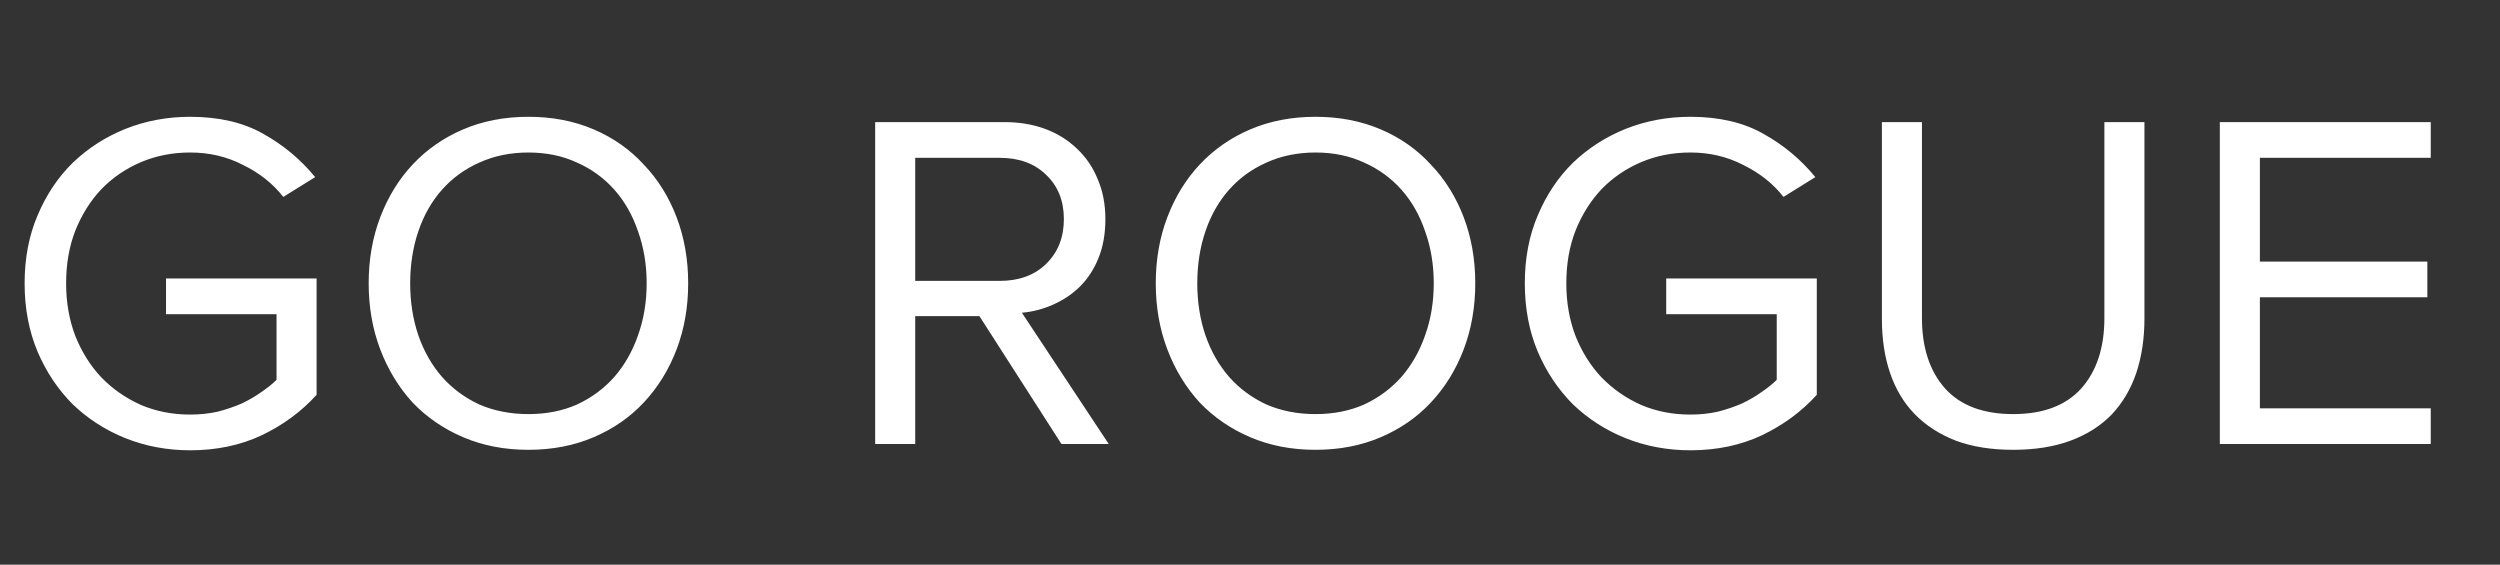 <svg width="1036" height="234" viewBox="0 0 1036 234" fill="none" xmlns="http://www.w3.org/2000/svg">
<rect x="0" y="0" width="1036" height="234" fill="#333333" stroke="none"/>
<path d="M78.8 186.6C69.333 186.6 60.4 184.933 52 181.6C43.733 178.267 36.467 173.6 30.2 167.6C24.067 161.467 19.2 154.2 15.6 145.8C12 137.267 10.2 127.8 10.2 117.4C10.2 107 12 97.6 15.6 89.2C19.2 80.667 24.067 73.4 30.2 67.4C36.467 61.4 43.733 56.733 52 53.4C60.4 50.067 69.333 48.4 78.8 48.4C90.667 48.4 100.733 50.733 109 55.4C117.4 60.067 124.6 66.067 130.6 73.4L117.4 81.6C113.133 76.133 107.6 71.733 100.8 68.4C94.133 64.933 86.8 63.2 78.8 63.2C71.467 63.2 64.667 64.533 58.4 67.2C52.133 69.867 46.667 73.6 42 78.4C37.467 83.2 33.867 88.933 31.2 95.6C28.667 102.133 27.4 109.4 27.4 117.4C27.4 125.267 28.667 132.533 31.2 139.2C33.867 145.867 37.467 151.6 42 156.4C46.667 161.2 52.133 165 58.4 167.8C64.667 170.467 71.467 171.8 78.8 171.8C82.8 171.8 86.6 171.4 90.2 170.6C93.8 169.667 97.133 168.533 100.2 167.2C103.267 165.733 106 164.133 108.4 162.4C110.933 160.667 113 159 114.6 157.4V130.2H68.8V115.4H131.2V163.6C124.933 170.533 117.333 176.133 108.4 180.4C99.6 184.533 89.733 186.6 78.8 186.6ZM218.978 186.4C209.111 186.4 200.111 184.667 191.978 181.2C183.845 177.733 176.845 172.933 170.978 166.8C165.245 160.533 160.778 153.2 157.578 144.8C154.378 136.4 152.778 127.267 152.778 117.4C152.778 107.533 154.378 98.4 157.578 90C160.778 81.6 165.245 74.333 170.978 68.2C176.845 61.933 183.845 57.067 191.978 53.6C200.111 50.133 209.111 48.4 218.978 48.4C228.845 48.4 237.845 50.133 245.978 53.6C254.111 57.067 261.045 61.933 266.778 68.2C272.645 74.333 277.178 81.6 280.378 90C283.578 98.4 285.178 107.533 285.178 117.4C285.178 127.267 283.578 136.4 280.378 144.8C277.178 153.2 272.645 160.533 266.778 166.8C261.045 172.933 254.111 177.733 245.978 181.2C237.845 184.667 228.845 186.4 218.978 186.4ZM218.978 171.6C226.445 171.6 233.178 170.267 239.178 167.6C245.178 164.8 250.311 161 254.578 156.2C258.845 151.267 262.111 145.533 264.378 139C266.778 132.333 267.978 125.133 267.978 117.4C267.978 109.667 266.778 102.467 264.378 95.8C262.111 89.133 258.845 83.4 254.578 78.6C250.311 73.8 245.178 70.067 239.178 67.4C233.178 64.6 226.445 63.2 218.978 63.2C211.511 63.2 204.711 64.6 198.578 67.4C192.578 70.067 187.445 73.8 183.178 78.6C178.911 83.4 175.645 89.133 173.378 95.8C171.111 102.467 169.978 109.667 169.978 117.4C169.978 125.133 171.111 132.333 173.378 139C175.645 145.533 178.911 151.267 183.178 156.2C187.445 161 192.578 164.8 198.578 167.6C204.711 170.267 211.511 171.6 218.978 171.6ZM439.87 184L405.87 131H379.27V184H362.67V50.6H416.27C422.404 50.6 428.004 51.533 433.07 53.4C438.137 55.267 442.537 58 446.27 61.6C450.004 65.067 452.87 69.267 454.87 74.2C457.004 79.133 458.07 84.667 458.07 90.8C458.07 96.8 457.137 102.133 455.27 106.8C453.404 111.467 450.87 115.4 447.67 118.6C444.47 121.8 440.737 124.333 436.47 126.2C432.337 128.067 428.004 129.2 423.47 129.6L459.47 184H439.87ZM414.27 116.4C422.27 116.4 428.67 114.067 433.47 109.4C438.404 104.6 440.87 98.4 440.87 90.8C440.87 83.2 438.404 77.067 433.47 72.4C428.67 67.733 422.27 65.4 414.27 65.4H379.27V116.4H414.27ZM545.15 186.4C535.283 186.4 526.283 184.667 518.15 181.2C510.017 177.733 503.017 172.933 497.15 166.8C491.417 160.533 486.95 153.2 483.75 144.8C480.55 136.4 478.95 127.267 478.95 117.4C478.95 107.533 480.55 98.4 483.75 90C486.95 81.6 491.417 74.333 497.15 68.2C503.017 61.933 510.017 57.067 518.15 53.6C526.283 50.133 535.283 48.4 545.15 48.4C555.017 48.4 564.017 50.133 572.15 53.6C580.283 57.067 587.217 61.933 592.95 68.2C598.817 74.333 603.35 81.6 606.55 90C609.75 98.4 611.35 107.533 611.35 117.4C611.35 127.267 609.75 136.4 606.55 144.8C603.35 153.2 598.817 160.533 592.95 166.8C587.217 172.933 580.283 177.733 572.15 181.2C564.017 184.667 555.017 186.4 545.15 186.4ZM545.15 171.6C552.617 171.6 559.35 170.267 565.35 167.6C571.35 164.8 576.483 161 580.75 156.2C585.017 151.267 588.283 145.533 590.55 139C592.95 132.333 594.15 125.133 594.15 117.4C594.15 109.667 592.95 102.467 590.55 95.8C588.283 89.133 585.017 83.4 580.75 78.6C576.483 73.8 571.35 70.067 565.35 67.4C559.35 64.6 552.617 63.2 545.15 63.2C537.683 63.2 530.883 64.6 524.75 67.4C518.75 70.067 513.617 73.8 509.35 78.6C505.083 83.4 501.817 89.133 499.55 95.8C497.283 102.467 496.15 109.667 496.15 117.4C496.15 125.133 497.283 132.333 499.55 139C501.817 145.533 505.083 151.267 509.35 156.2C513.617 161 518.75 164.8 524.75 167.6C530.883 170.267 537.683 171.6 545.15 171.6ZM700.48 186.6C691.013 186.6 682.08 184.933 673.68 181.6C665.413 178.267 658.146 173.6 651.88 167.6C645.746 161.467 640.88 154.2 637.28 145.8C633.68 137.267 631.88 127.8 631.88 117.4C631.88 107 633.68 97.6 637.28 89.2C640.88 80.667 645.746 73.4 651.88 67.4C658.146 61.4 665.413 56.733 673.68 53.4C682.08 50.067 691.013 48.4 700.48 48.4C712.346 48.4 722.413 50.733 730.68 55.4C739.08 60.067 746.28 66.067 752.28 73.4L739.08 81.6C734.813 76.133 729.28 71.733 722.48 68.4C715.813 64.933 708.48 63.2 700.48 63.2C693.146 63.2 686.346 64.533 680.08 67.2C673.813 69.867 668.346 73.6 663.68 78.4C659.146 83.2 655.546 88.933 652.88 95.6C650.346 102.133 649.08 109.4 649.08 117.4C649.08 125.267 650.346 132.533 652.88 139.2C655.546 145.867 659.146 151.6 663.68 156.4C668.346 161.2 673.813 165 680.08 167.8C686.346 170.467 693.146 171.8 700.48 171.8C704.48 171.8 708.28 171.4 711.88 170.6C715.48 169.667 718.813 168.533 721.88 167.2C724.946 165.733 727.68 164.133 730.08 162.4C732.613 160.667 734.68 159 736.28 157.4V130.2H690.48V115.4H752.88V163.6C746.613 170.533 739.013 176.133 730.08 180.4C721.28 184.533 711.413 186.6 700.48 186.6ZM834.258 186.4C825.191 186.4 817.258 185.133 810.458 182.6C803.658 179.933 797.991 176.267 793.458 171.6C788.924 166.933 785.524 161.267 783.258 154.6C780.991 147.933 779.858 140.467 779.858 132.2V50.6H796.458V131.8C796.458 144.067 799.658 153.8 806.058 161C812.458 168.067 821.858 171.6 834.258 171.6C846.658 171.6 856.058 168.067 862.458 161C868.858 153.8 872.058 144.067 872.058 131.8V50.6H888.658V132C888.658 140.267 887.524 147.8 885.258 154.6C882.991 161.267 879.591 167 875.058 171.8C870.524 176.467 864.858 180.067 858.058 182.6C851.258 185.133 843.324 186.4 834.258 186.4ZM919.897 184V50.6H1007.3V65.4H936.497V108.4H1005.9V123.2H936.497V169.2H1007.3V184H919.897Z" fill="white"/>
</svg>
